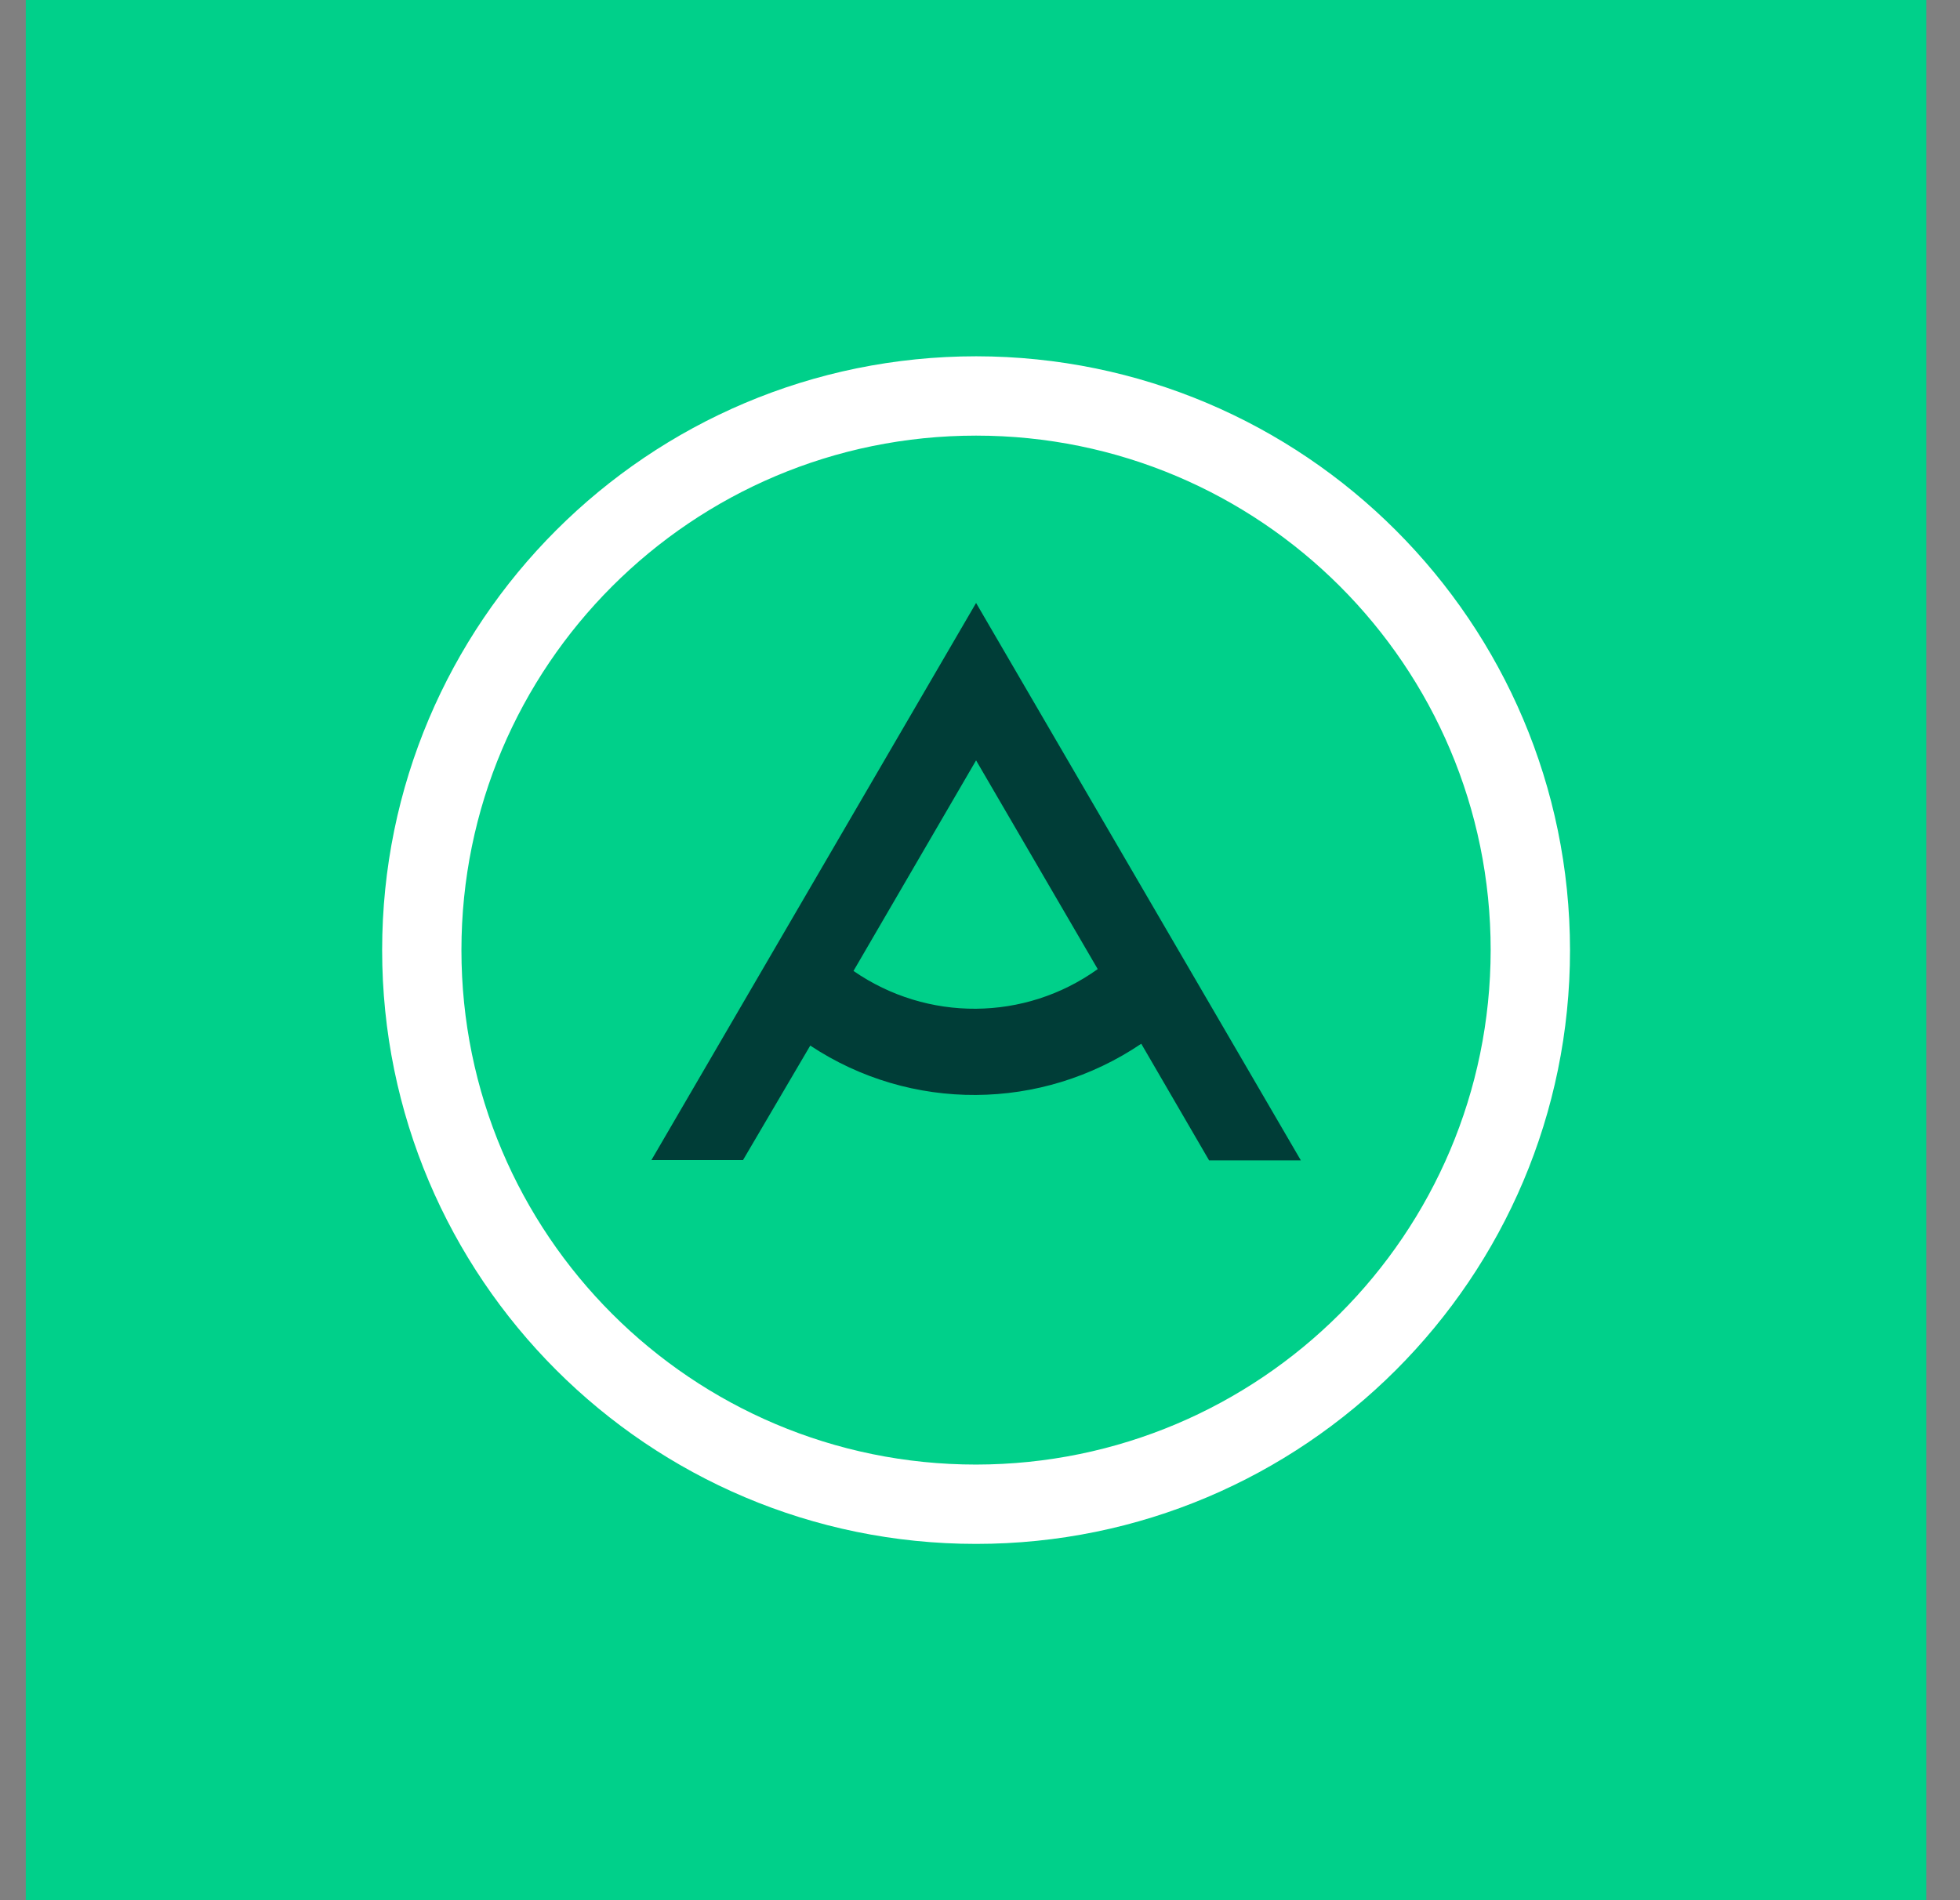 <svg width="33" height="32" viewBox="0 0 33 32" fill="none" xmlns="http://www.w3.org/2000/svg">
<rect x="0" y="0" width="33" height="32" fill="#808080" stroke="none"/>
<rect width="32" height="32" transform="translate(0.434)" fill="#00D08A"/>
<path d="M10.97 19.536H12.51L13.642 17.608C15.334 18.73 17.534 18.714 19.215 17.577L20.357 19.541H21.902L16.434 10.154L10.965 19.541L10.97 19.536ZM18.482 16.32C17.256 17.2 15.611 17.21 14.37 16.351L16.434 12.805L18.482 16.32Z" fill="#003D37"/>
<path d="M16.439 6C10.912 6 6.434 10.479 6.434 16C6.434 21.521 10.912 26 16.434 26C21.955 26 26.434 21.521 26.434 16C26.428 10.479 21.955 6.005 16.434 6M16.434 24.664C11.651 24.664 7.769 20.788 7.769 16C7.769 11.217 11.646 7.336 16.434 7.336C21.216 7.336 25.098 11.212 25.098 16C25.093 20.788 21.216 24.659 16.434 24.664Z" fill="white"/>
</svg>
